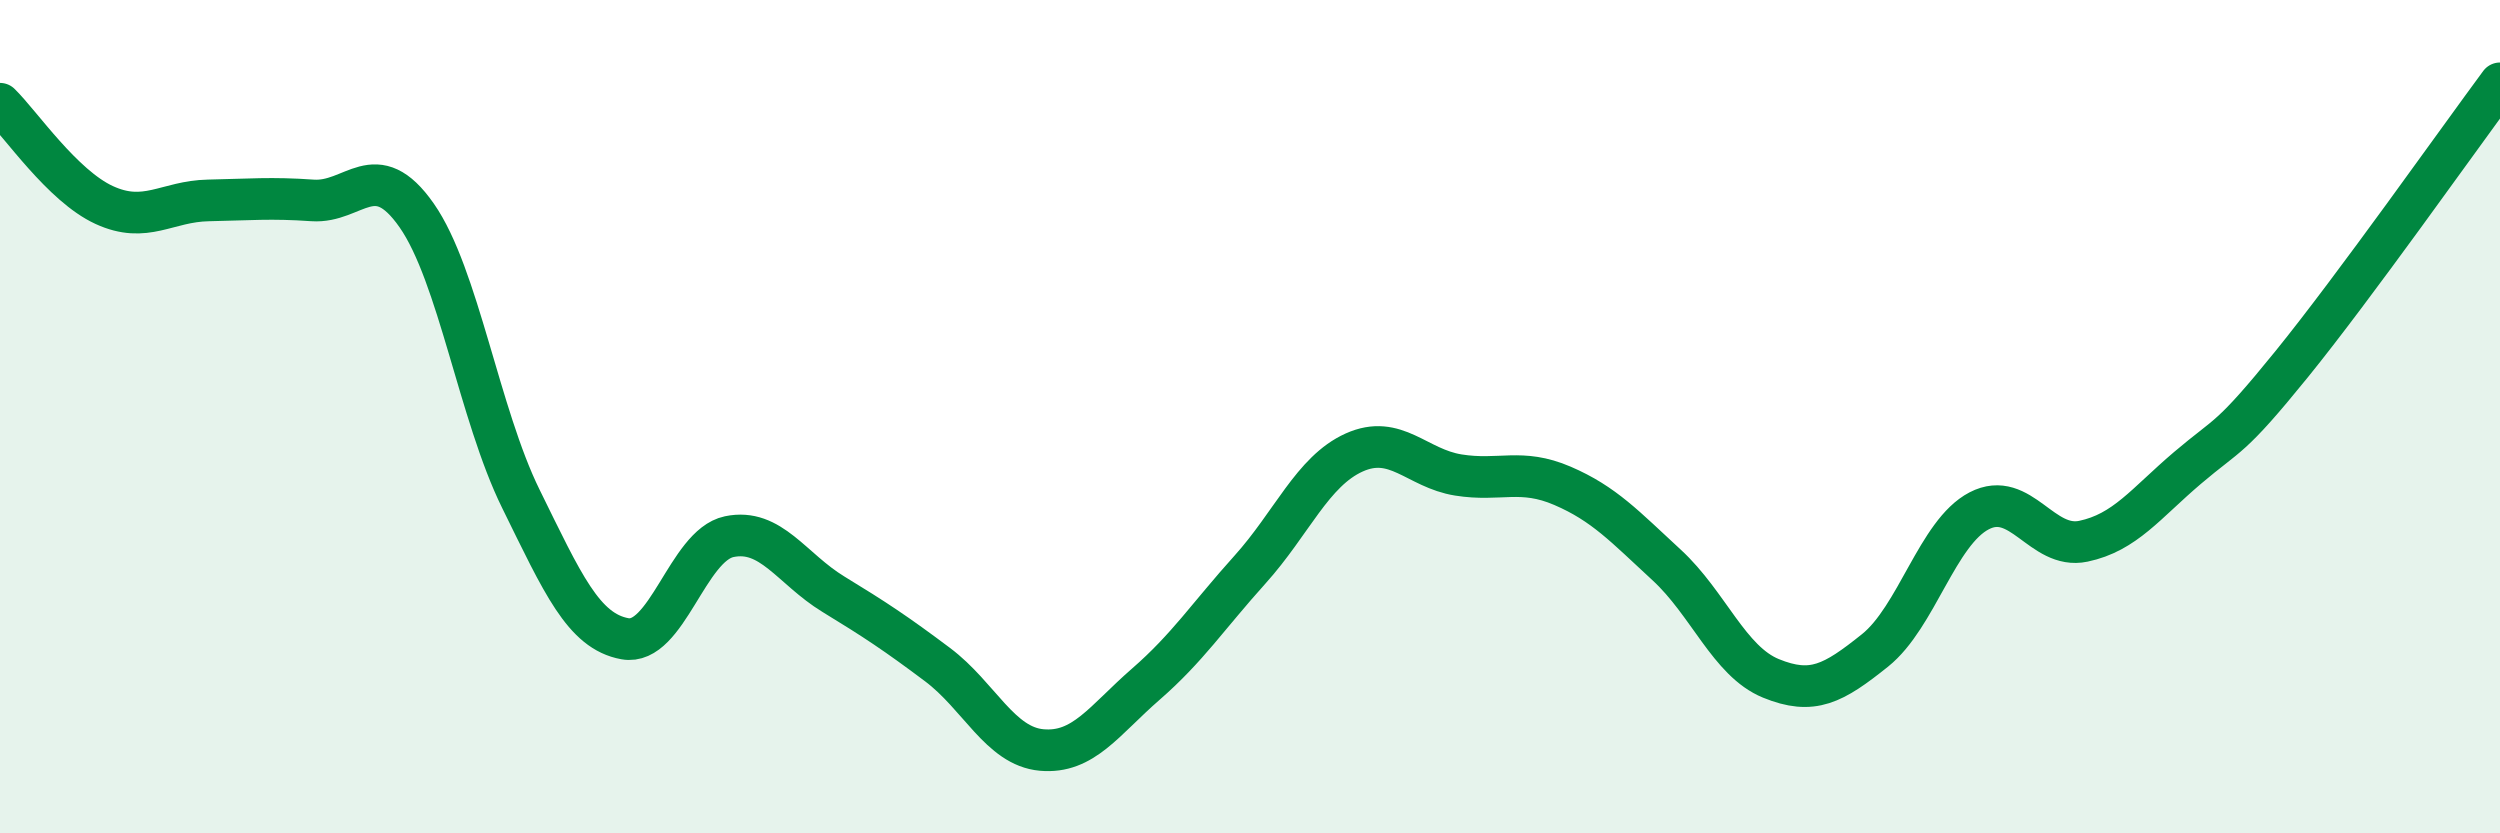 
    <svg width="60" height="20" viewBox="0 0 60 20" xmlns="http://www.w3.org/2000/svg">
      <path
        d="M 0,2.49 C 0.5,2.98 1.5,4.46 2.5,4.92 C 3.5,5.38 4,4.83 5,4.81 C 6,4.79 6.5,4.74 7.5,4.81 C 8.5,4.88 9,3.74 10,5.17 C 11,6.6 11.5,9.94 12.5,11.97 C 13.5,14 14,15.15 15,15.33 C 16,15.51 16.5,13.09 17.5,12.88 C 18.5,12.67 19,13.65 20,14.26 C 21,14.87 21.5,15.2 22.5,15.95 C 23.5,16.7 24,17.91 25,18 C 26,18.09 26.5,17.29 27.5,16.42 C 28.5,15.55 29,14.78 30,13.67 C 31,12.56 31.5,11.31 32.5,10.86 C 33.5,10.41 34,11.24 35,11.4 C 36,11.56 36.5,11.23 37.5,11.66 C 38.5,12.09 39,12.64 40,13.56 C 41,14.48 41.5,15.87 42.5,16.28 C 43.5,16.69 44,16.41 45,15.61 C 46,14.81 46.5,12.78 47.5,12.26 C 48.5,11.74 49,13.2 50,12.99 C 51,12.78 51.5,12.08 52.5,11.23 C 53.5,10.38 53.5,10.59 55,8.74 C 56.5,6.89 59,3.35 60,2L60 20L0 20Z"
        fill="#008740"
        opacity="0.1"
        stroke-linecap="round"
        stroke-linejoin="round"
      />
      <path
        d="M 0,2.49 C 0.5,2.98 1.5,4.46 2.5,4.92 C 3.5,5.38 4,4.83 5,4.81 C 6,4.79 6.5,4.74 7.5,4.81 C 8.5,4.88 9,3.74 10,5.17 C 11,6.6 11.5,9.94 12.5,11.97 C 13.5,14 14,15.15 15,15.33 C 16,15.51 16.5,13.09 17.5,12.88 C 18.5,12.67 19,13.65 20,14.26 C 21,14.87 21.5,15.2 22.5,15.95 C 23.5,16.7 24,17.91 25,18 C 26,18.09 26.5,17.29 27.5,16.42 C 28.5,15.55 29,14.78 30,13.67 C 31,12.56 31.5,11.31 32.5,10.86 C 33.5,10.41 34,11.24 35,11.4 C 36,11.56 36.5,11.23 37.5,11.66 C 38.5,12.09 39,12.64 40,13.56 C 41,14.48 41.5,15.87 42.5,16.28 C 43.5,16.69 44,16.41 45,15.61 C 46,14.81 46.5,12.78 47.5,12.26 C 48.5,11.74 49,13.2 50,12.99 C 51,12.78 51.5,12.08 52.5,11.23 C 53.5,10.38 53.5,10.59 55,8.74 C 56.5,6.89 59,3.35 60,2"
        stroke="#008740"
        stroke-width="1"
        fill="none"
        stroke-linecap="round"
        stroke-linejoin="round"
      />
    </svg>
  